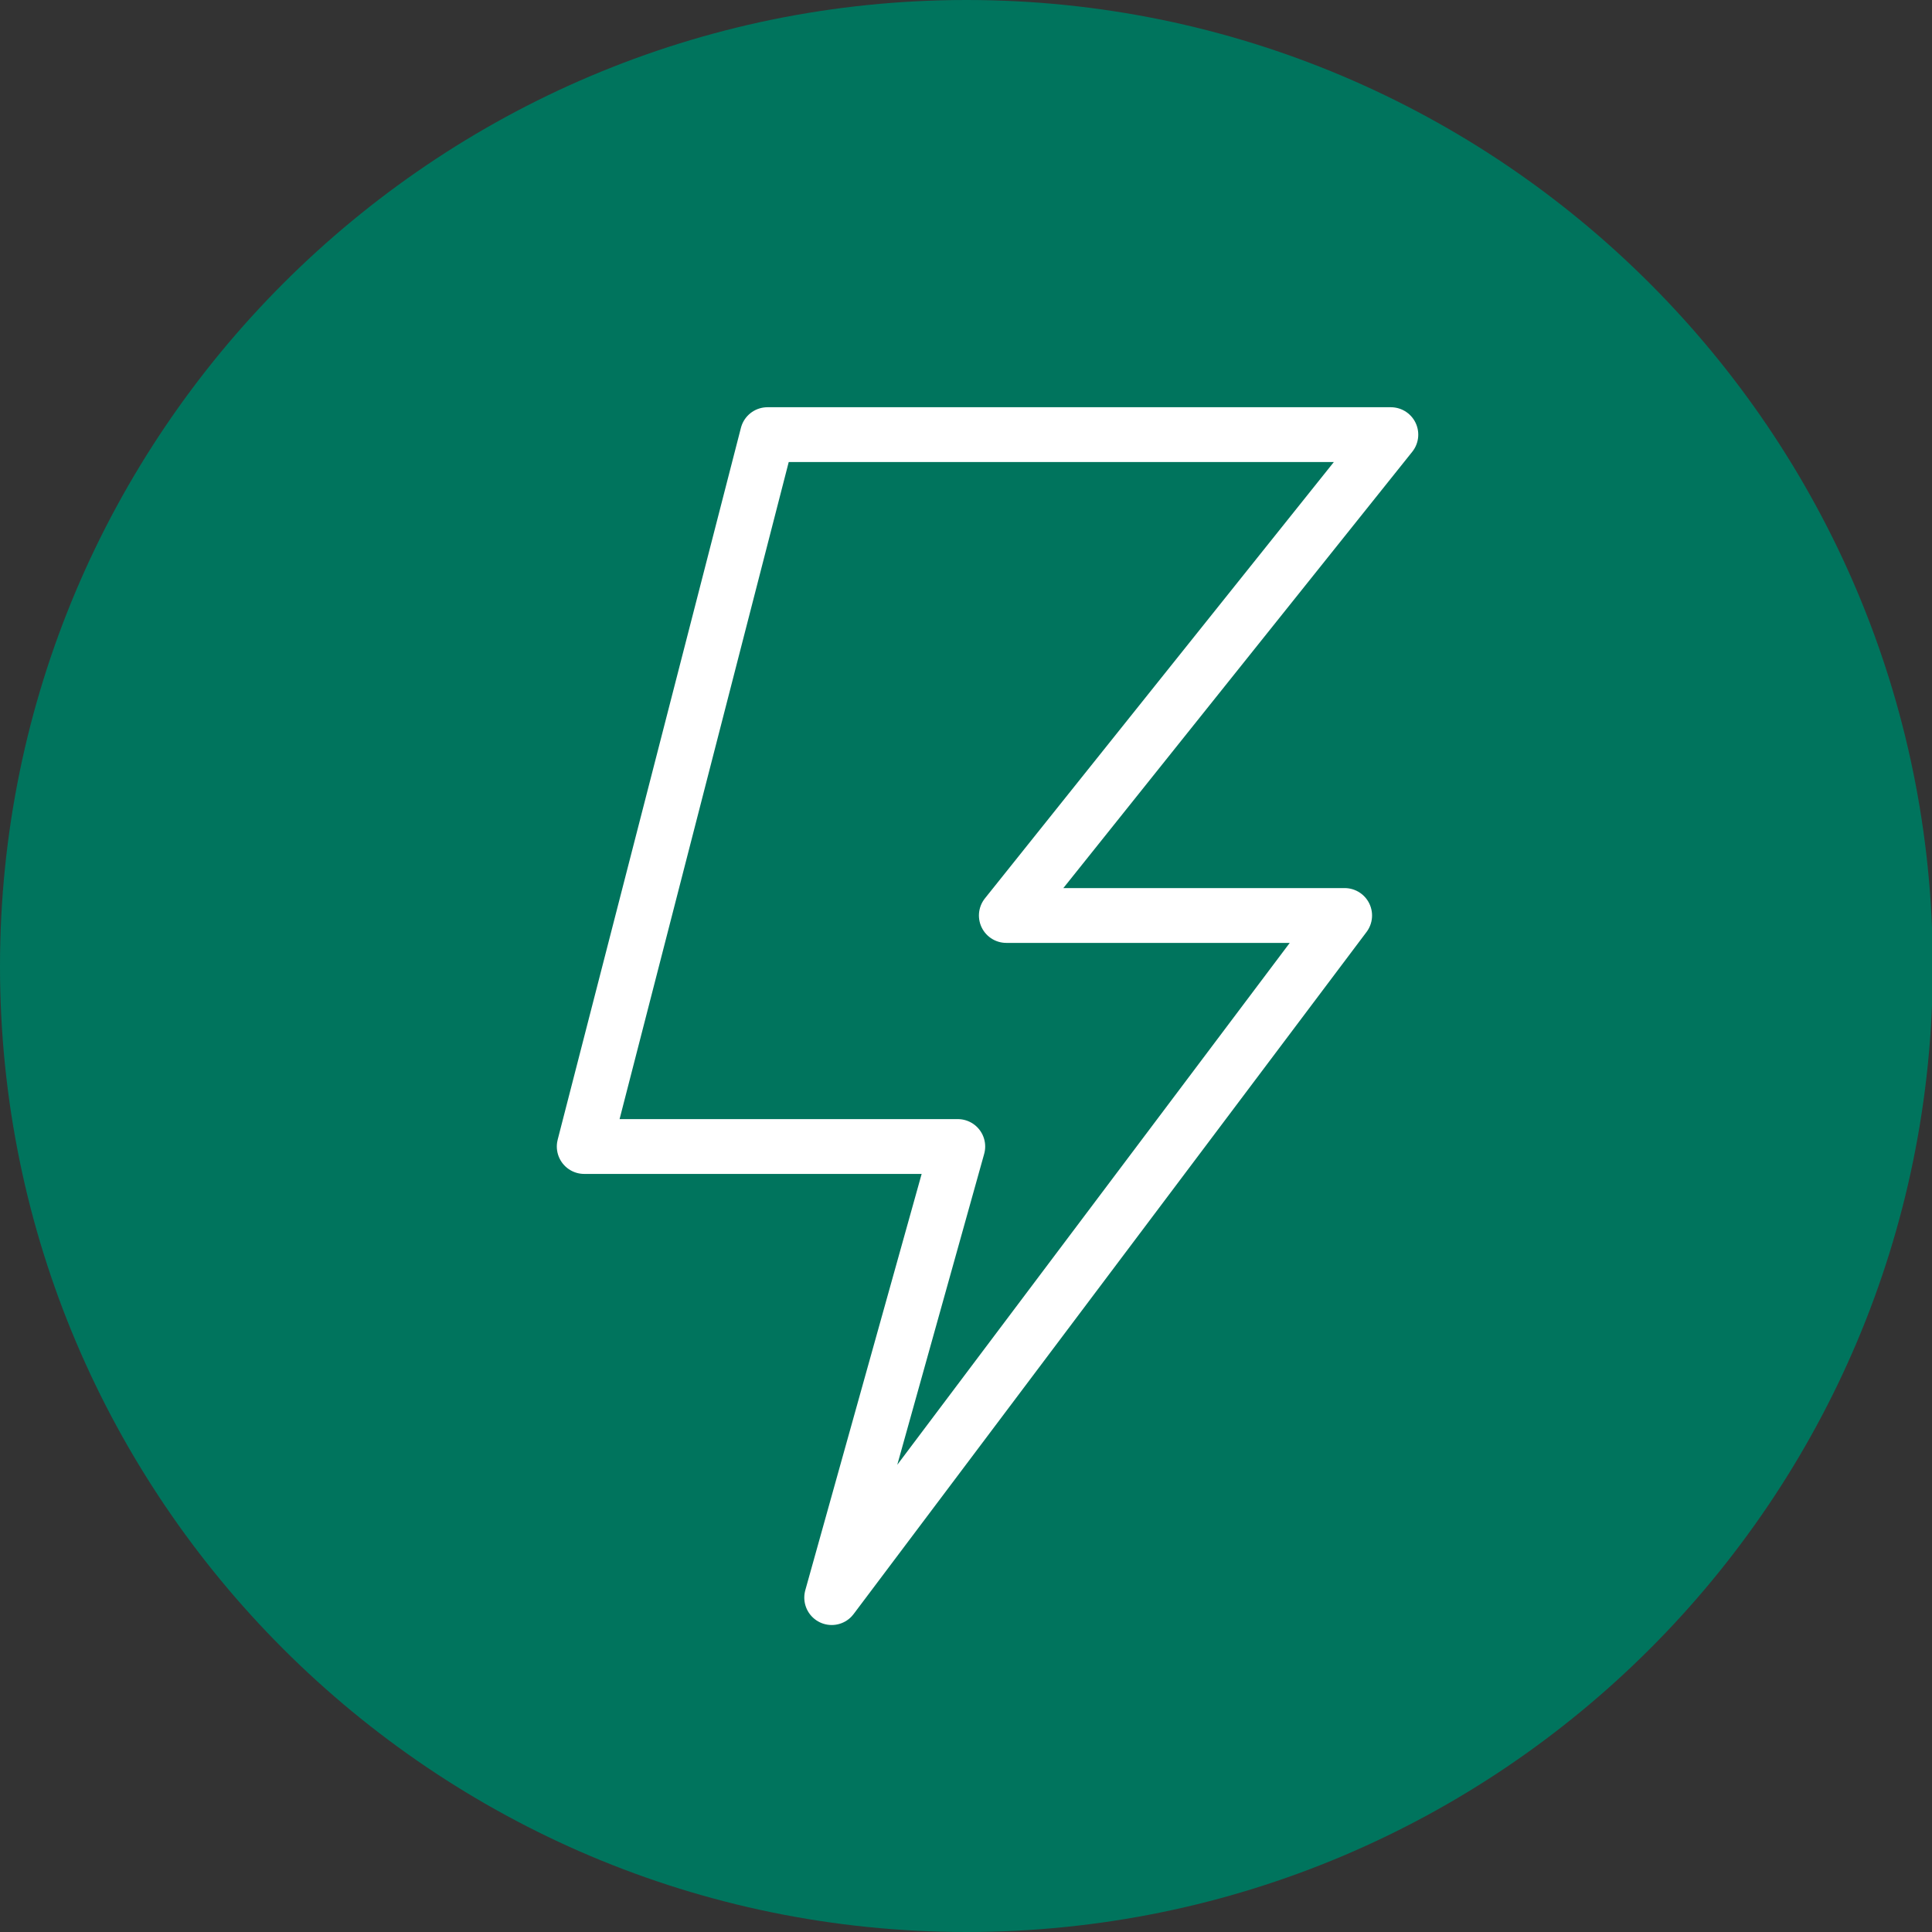 <svg xmlns="http://www.w3.org/2000/svg" id="Capa_2" data-name="Capa 2" viewBox="0 0 24.67 24.67"><rect x="0" y="0" width="24.67" height="24.67" fill="#333333" stroke="none"/><defs><style>      .cls-1 {        fill: #00745d;        fill-rule: evenodd;        stroke-width: 0px;      }      .cls-2 {        fill: none;        stroke: #fff;        stroke-linecap: round;        stroke-linejoin: round;        stroke-width: .7px;      }    </style></defs><g id="Capa_1-2" data-name="Capa 1"><path class="cls-1" d="m12.34,0c6.81,0,12.34,5.53,12.34,12.34s-5.53,12.33-12.34,12.33S0,19.14,0,12.34,5.53,0,12.34,0Z"></path><polygon class="cls-2" points="9.8 5.55 17.76 5.55 12.85 11.69 17.17 11.69 10.62 20.4 12.23 14.64 7.46 14.64 9.8 5.55"></polygon></g></svg>